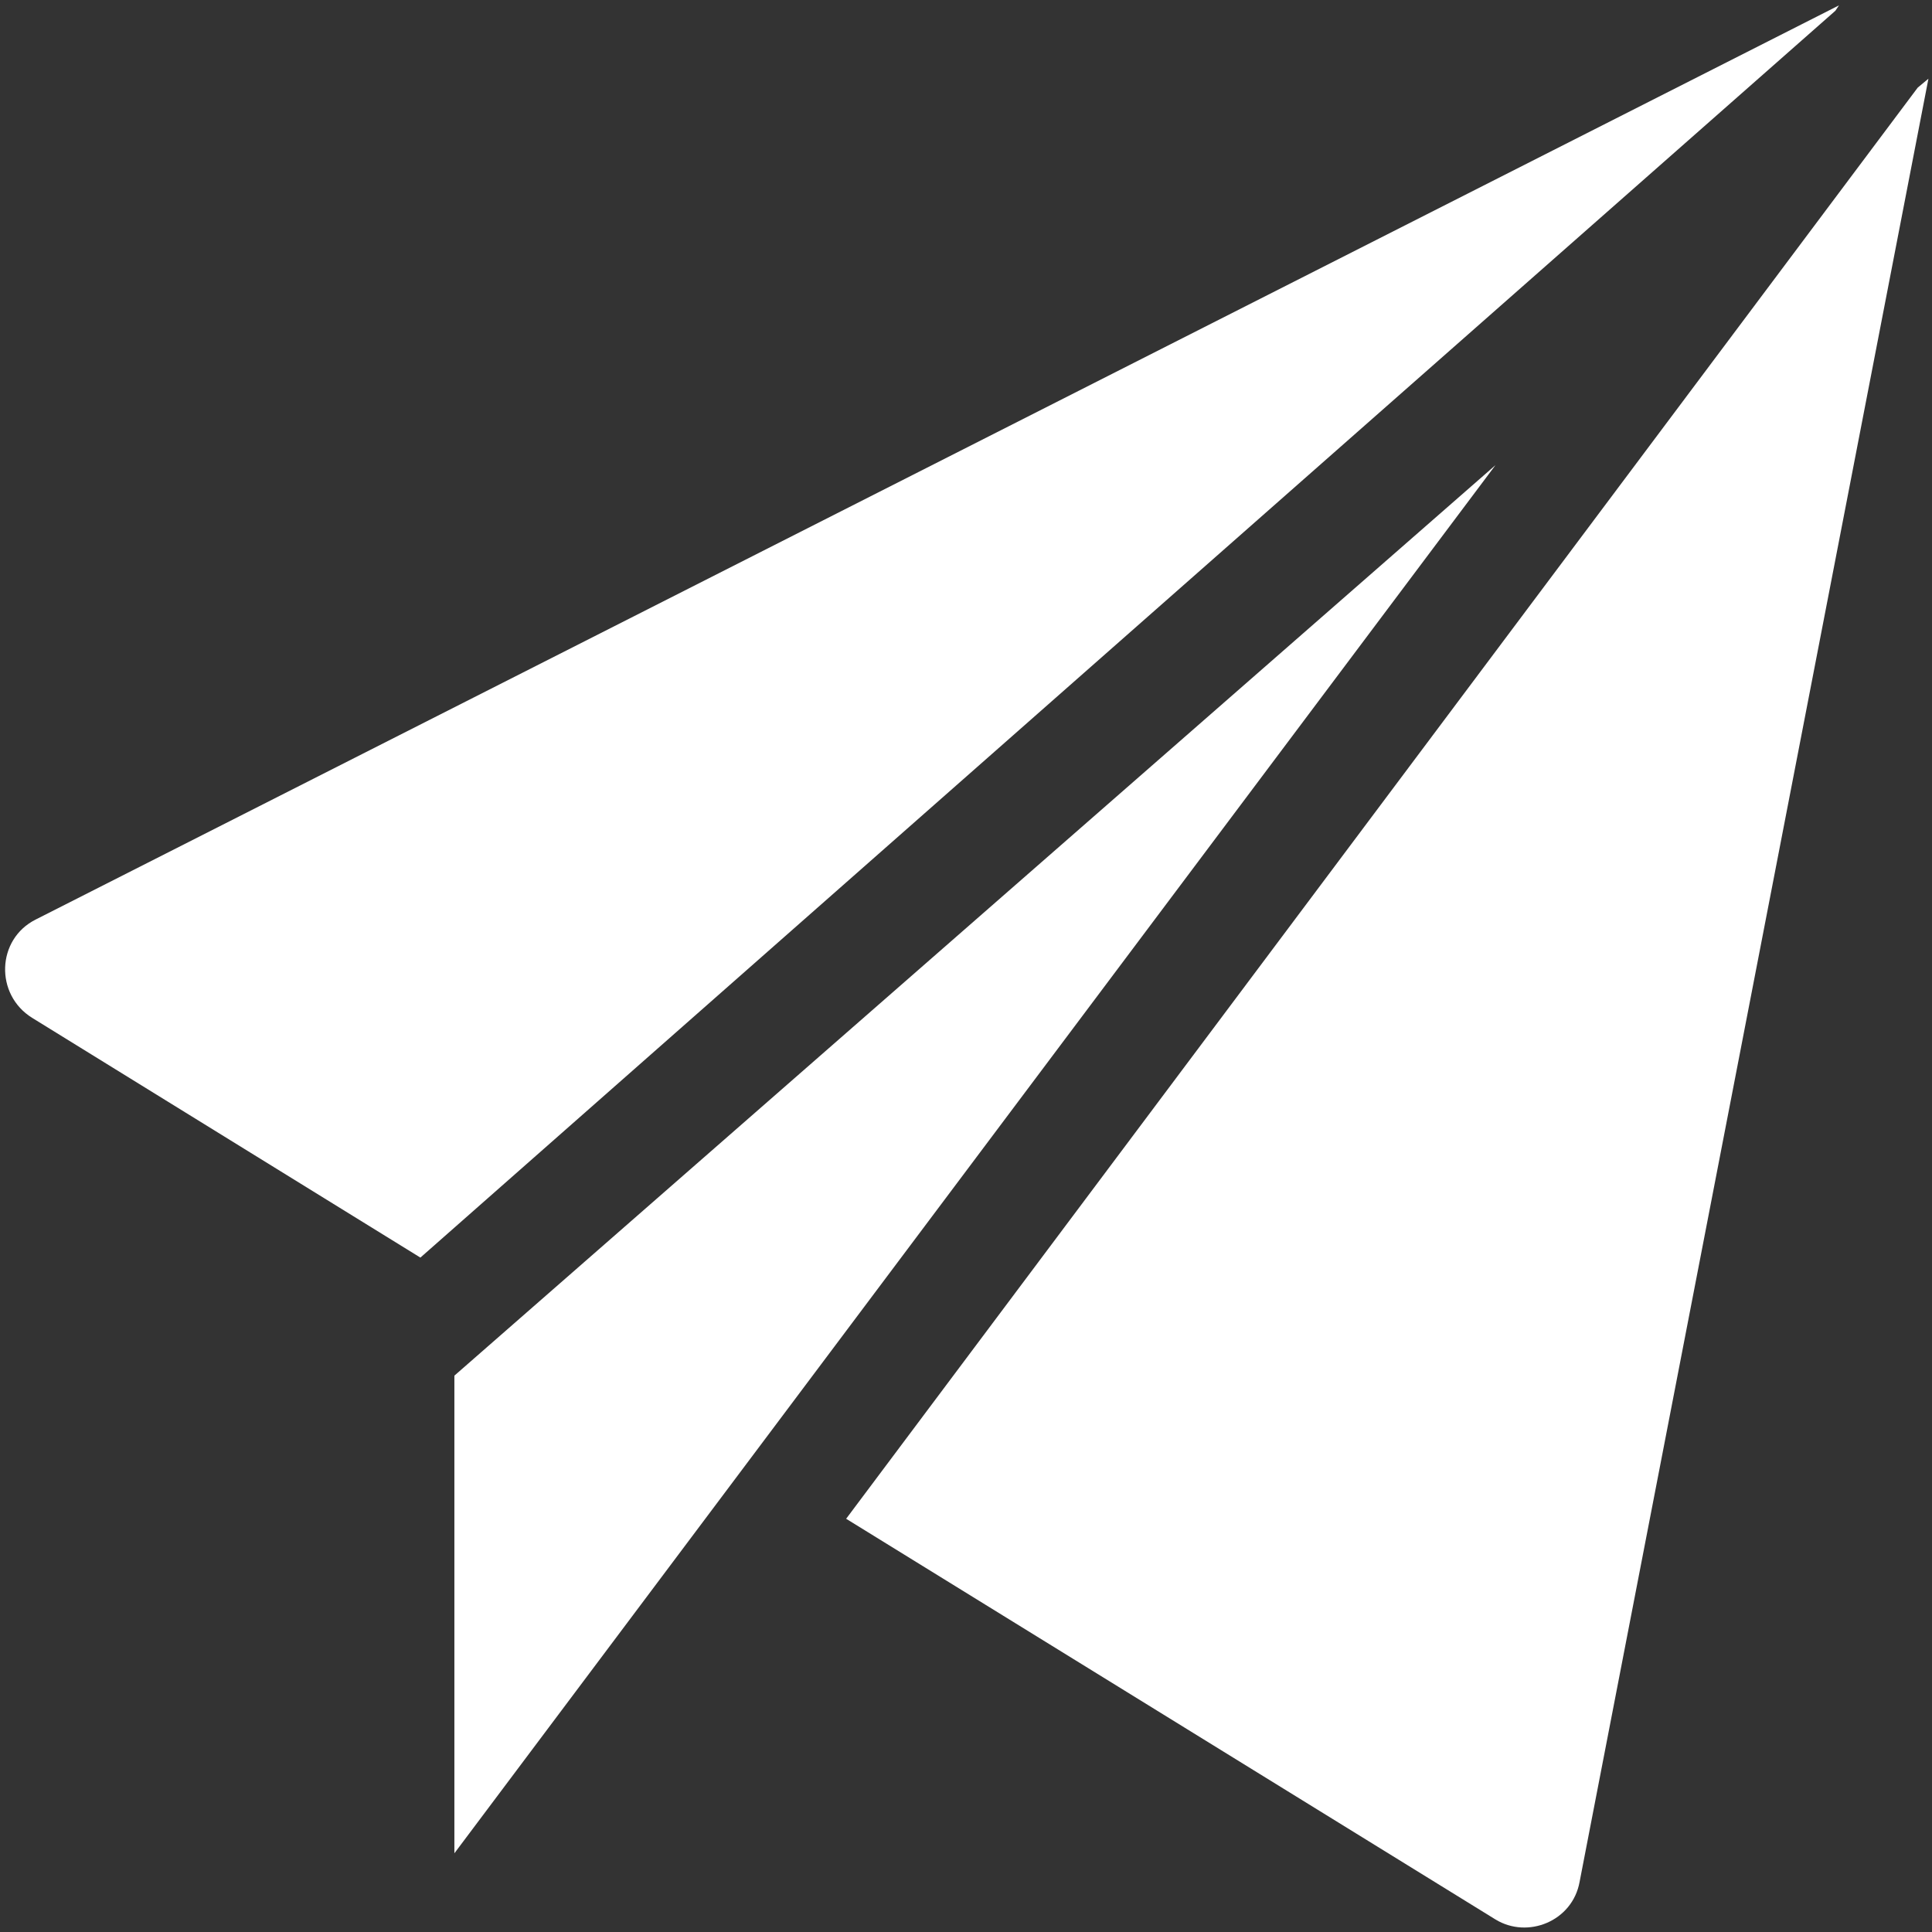 <?xml version="1.0" encoding="utf-8"?>
<!-- Generator: Adobe Illustrator 22.0.1, SVG Export Plug-In . SVG Version: 6.00 Build 0)  -->
<svg version="1.1" xmlns="http://www.w3.org/2000/svg" xmlns:xlink="http://www.w3.org/1999/xlink" x="0px" y="0px"
	 viewBox="0 0 108 108" style="enable-background:new 0 0 108 108;" xml:space="preserve">
<rect x="0" y="0" width="108" height="108" fill="#333333" stroke="none"/>
<style type="text/css">
	.st0{display:none;}
	.st1{display:inline;}
	.st2{fill:#909090;}
	.st3{display:inline;fill:none;}
	.st4{fill:#FFFFFF;}
</style>
<g id="レイヤー_1" class="st0">
	<g class="st1">
		<path class="st2" d="M0,105c0,1.7,1.3,3,3,3h102c1.7,0,3-1.3,3-3V3c0-1.7-1.3-3-3-3H3C1.3,0,0,1.3,0,3V105z"/>
	</g>
</g>
<g id="レイヤー_2">
	<g>
		<g>
			<g>
				<polygon class="st4" points="25.4,76.9 25.4,103.6 83.6,26 				"/>
			</g>
		</g>
		<g>
			<g>
				<path class="st4" d="M2,51.4c-2.2,1.1-2.3,4.2-0.2,5.5l21.7,13.4l79.1-69.7l0.2-0.3L2,51.4z"/>
			</g>
		</g>
		<g>
			<g>
				<path class="st4" d="M107.2,4.9l-59.9,80l36.3,22.4c1.8,1.1,4.3,0.1,4.7-2.1L107.8,4.4L107.2,4.9z"/>
			</g>
		</g>
	</g>
</g>
</svg>
